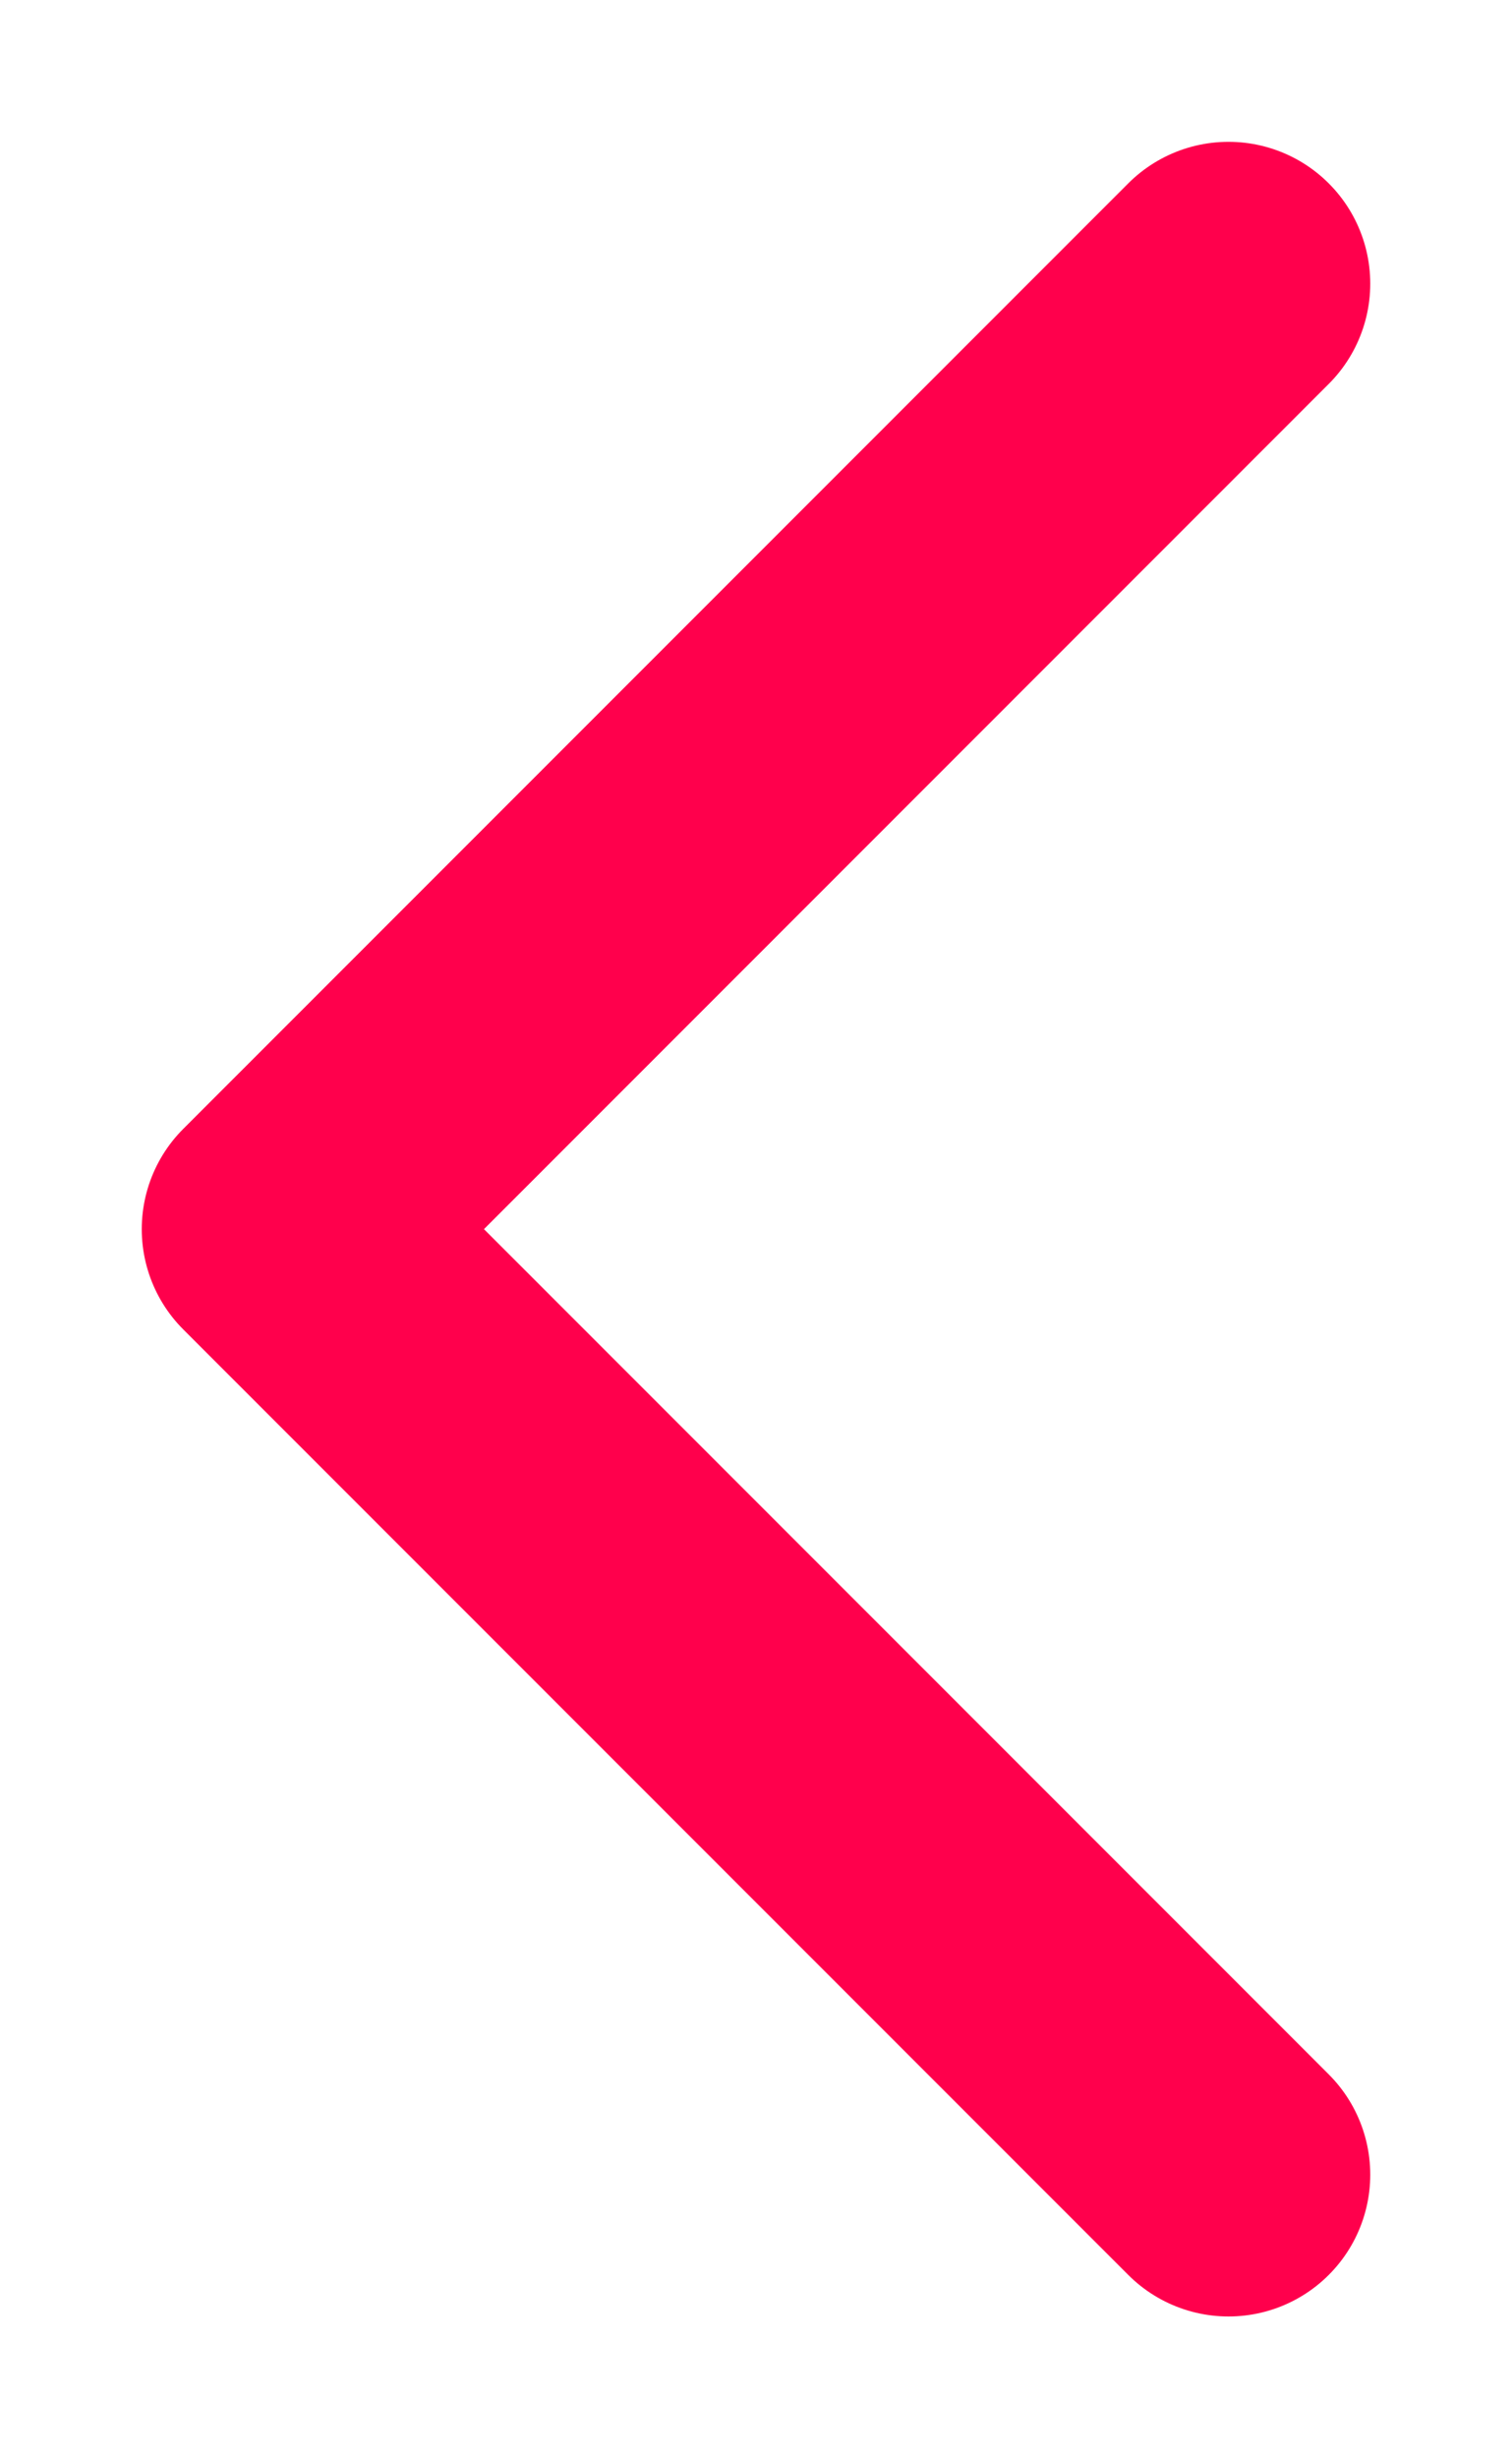 <svg width="8" height="13" viewBox="0 0 8 13" fill="none" xmlns="http://www.w3.org/2000/svg">
<path d="M6.5 1.5L1.5 6.5L6.5 11.5" stroke="#FF004C" stroke-width="1.5" stroke-linecap="round" stroke-linejoin="round"/>
</svg>
